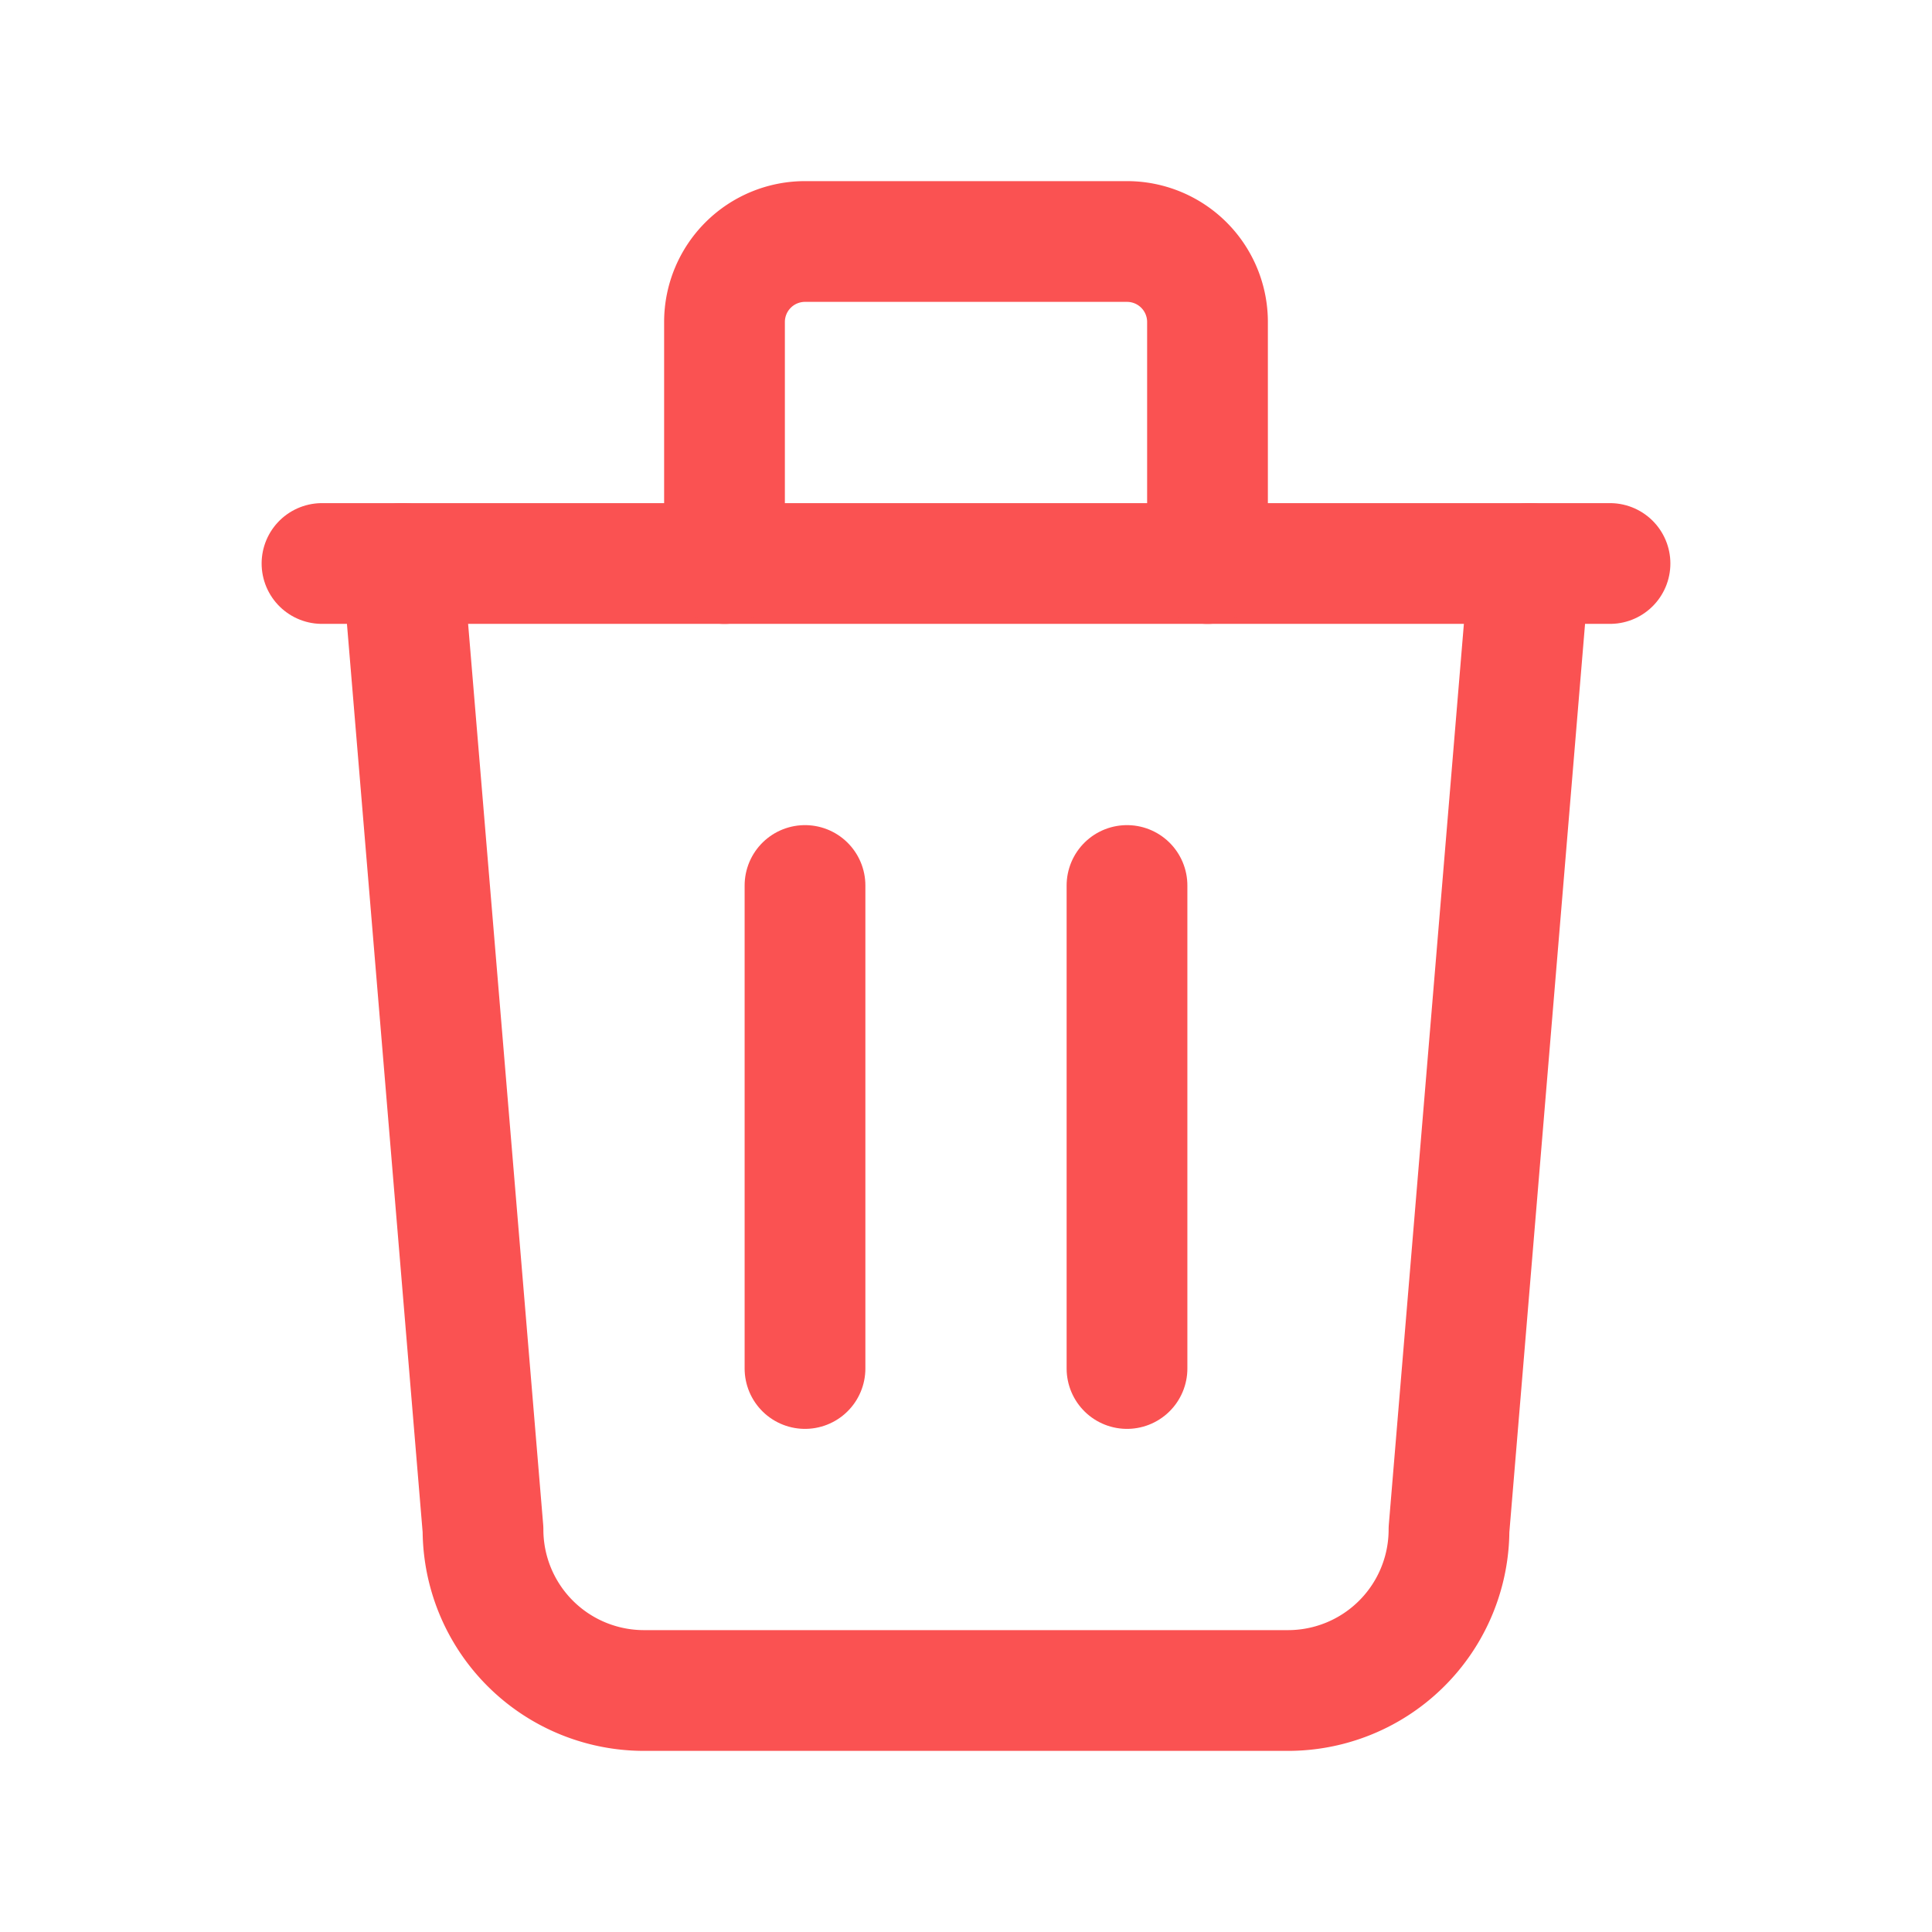 <svg xmlns="http://www.w3.org/2000/svg" width="18" height="18" viewBox="0 0 24 24" fill="none" stroke="#fa5252" stroke-width="1.5" stroke-linecap="round" stroke-linejoin="round" class="tabler-icon tabler-icon-trash"><path d="M4 7l16 0"></path><path d="M10 11l0 6"></path><path d="M14 11l0 6"></path><path d="M5 7l1 12a2 2 0 0 0 2 2h8a2 2 0 0 0 2 -2l1 -12"></path><path d="M9 7v-3a1 1 0 0 1 1 -1h4a1 1 0 0 1 1 1v3"></path></svg>
